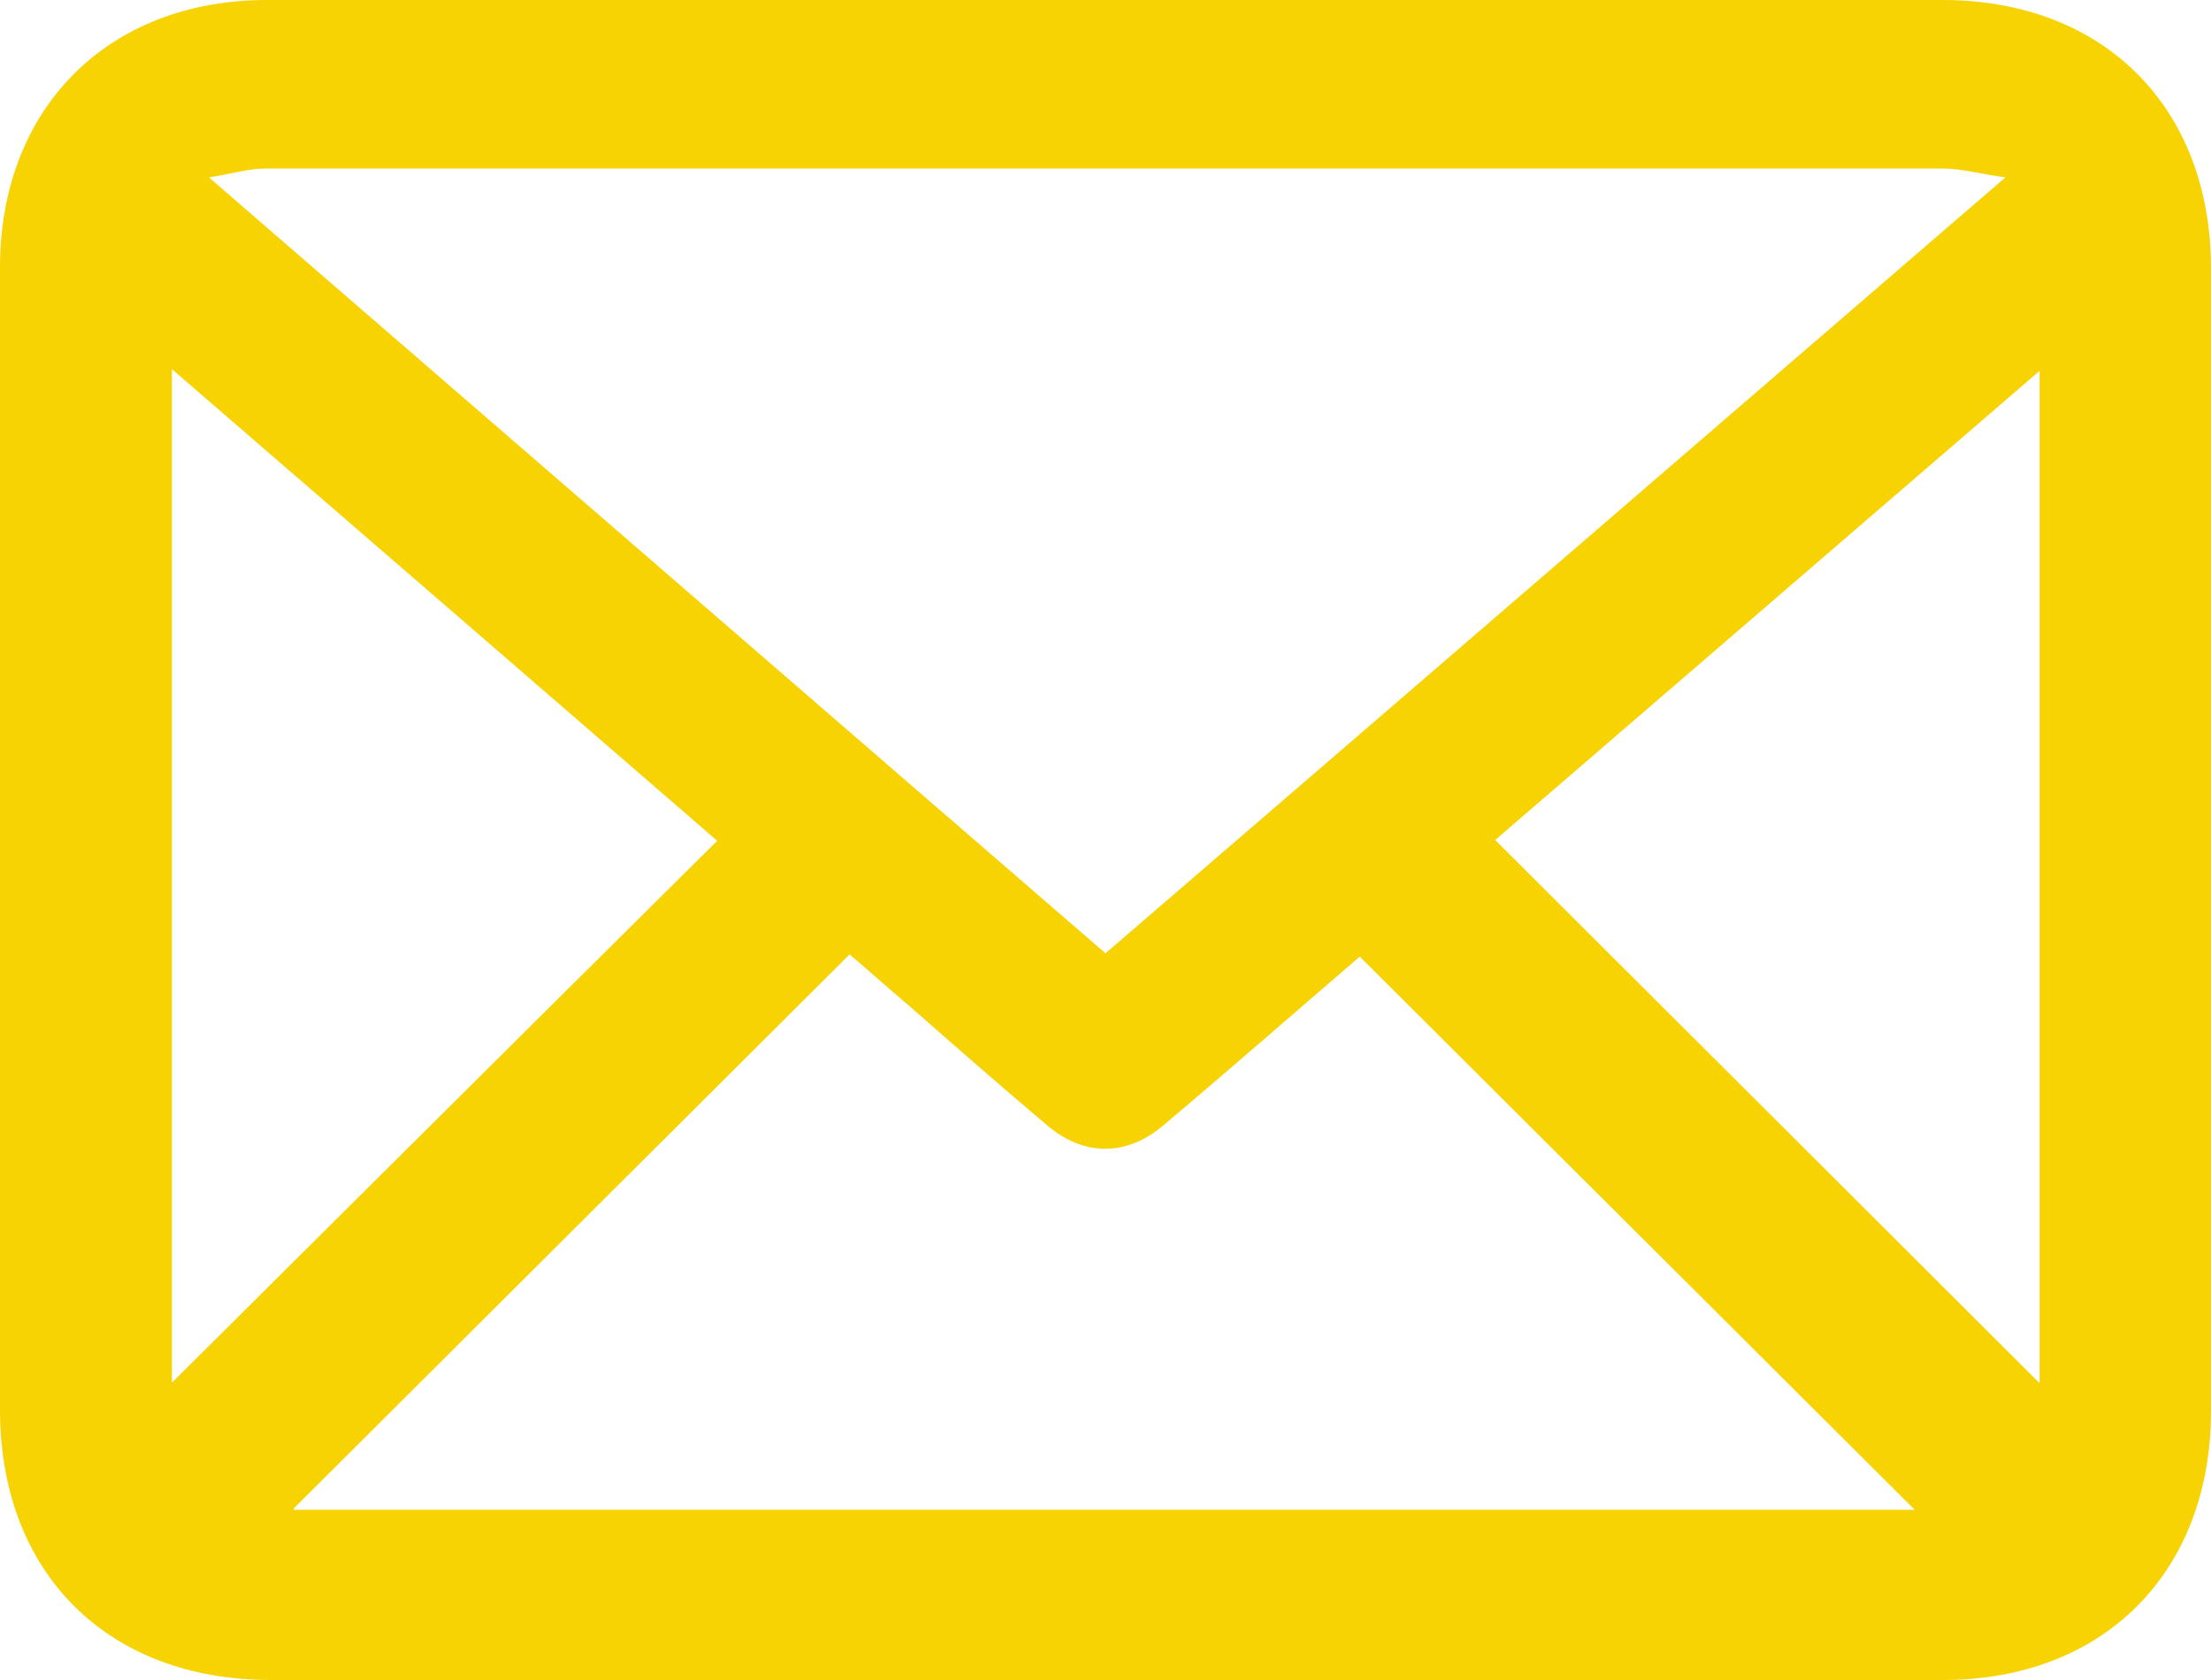 <?xml version="1.0" encoding="UTF-8"?>
<svg id="_レイヤー_2" data-name="レイヤー 2" xmlns="http://www.w3.org/2000/svg" viewBox="0 0 40 30.4">
  <defs>
    <style>
      .cls-1 {
        fill: #f7d303;
        stroke-width: 0px;
      }
    </style>
  </defs>
  <g id="_レイヤー_1-2" data-name="レイヤー 1">
    <path class="cls-1" d="M20.01,0c5.04,0,10.08,0,15.13,0,2.92,0,4.86,1.94,4.86,4.86,0,6.89,0,13.78,0,20.67,0,2.92-1.94,4.87-4.85,4.87-10.08,0-20.17,0-30.25,0C1.94,30.4,0,28.46,0,25.51,0,18.62,0,11.73,0,4.84,0,1.96,1.95,0,4.83,0c5.06,0,10.12,0,15.18,0ZM3.78,3.21c5.48,4.74,10.83,9.38,16.22,14.04,5.4-4.65,10.77-9.29,16.28-14.04-.49-.07-.81-.16-1.12-.16-10.12,0-20.24,0-30.36,0-.3,0-.59.09-1.02.16ZM5.32,27.32h29.32c-3.33-3.32-6.67-6.65-10.04-10.01-1.14.98-2.34,2.03-3.55,3.05-.67.57-1.44.57-2.11,0-.83-.7-1.65-1.42-2.47-2.14-.39-.33-.77-.67-1.1-.95-3.38,3.37-6.71,6.69-10.06,10.03ZM12.97,15.21c-3.29-2.85-6.55-5.67-9.86-8.53v18.34c3.29-3.27,6.54-6.51,9.86-9.8ZM36.9,25.03V6.71c-3.34,2.88-6.6,5.69-9.85,8.49,3.3,3.29,6.55,6.54,9.85,9.83Z"/>
  </g>
</svg>